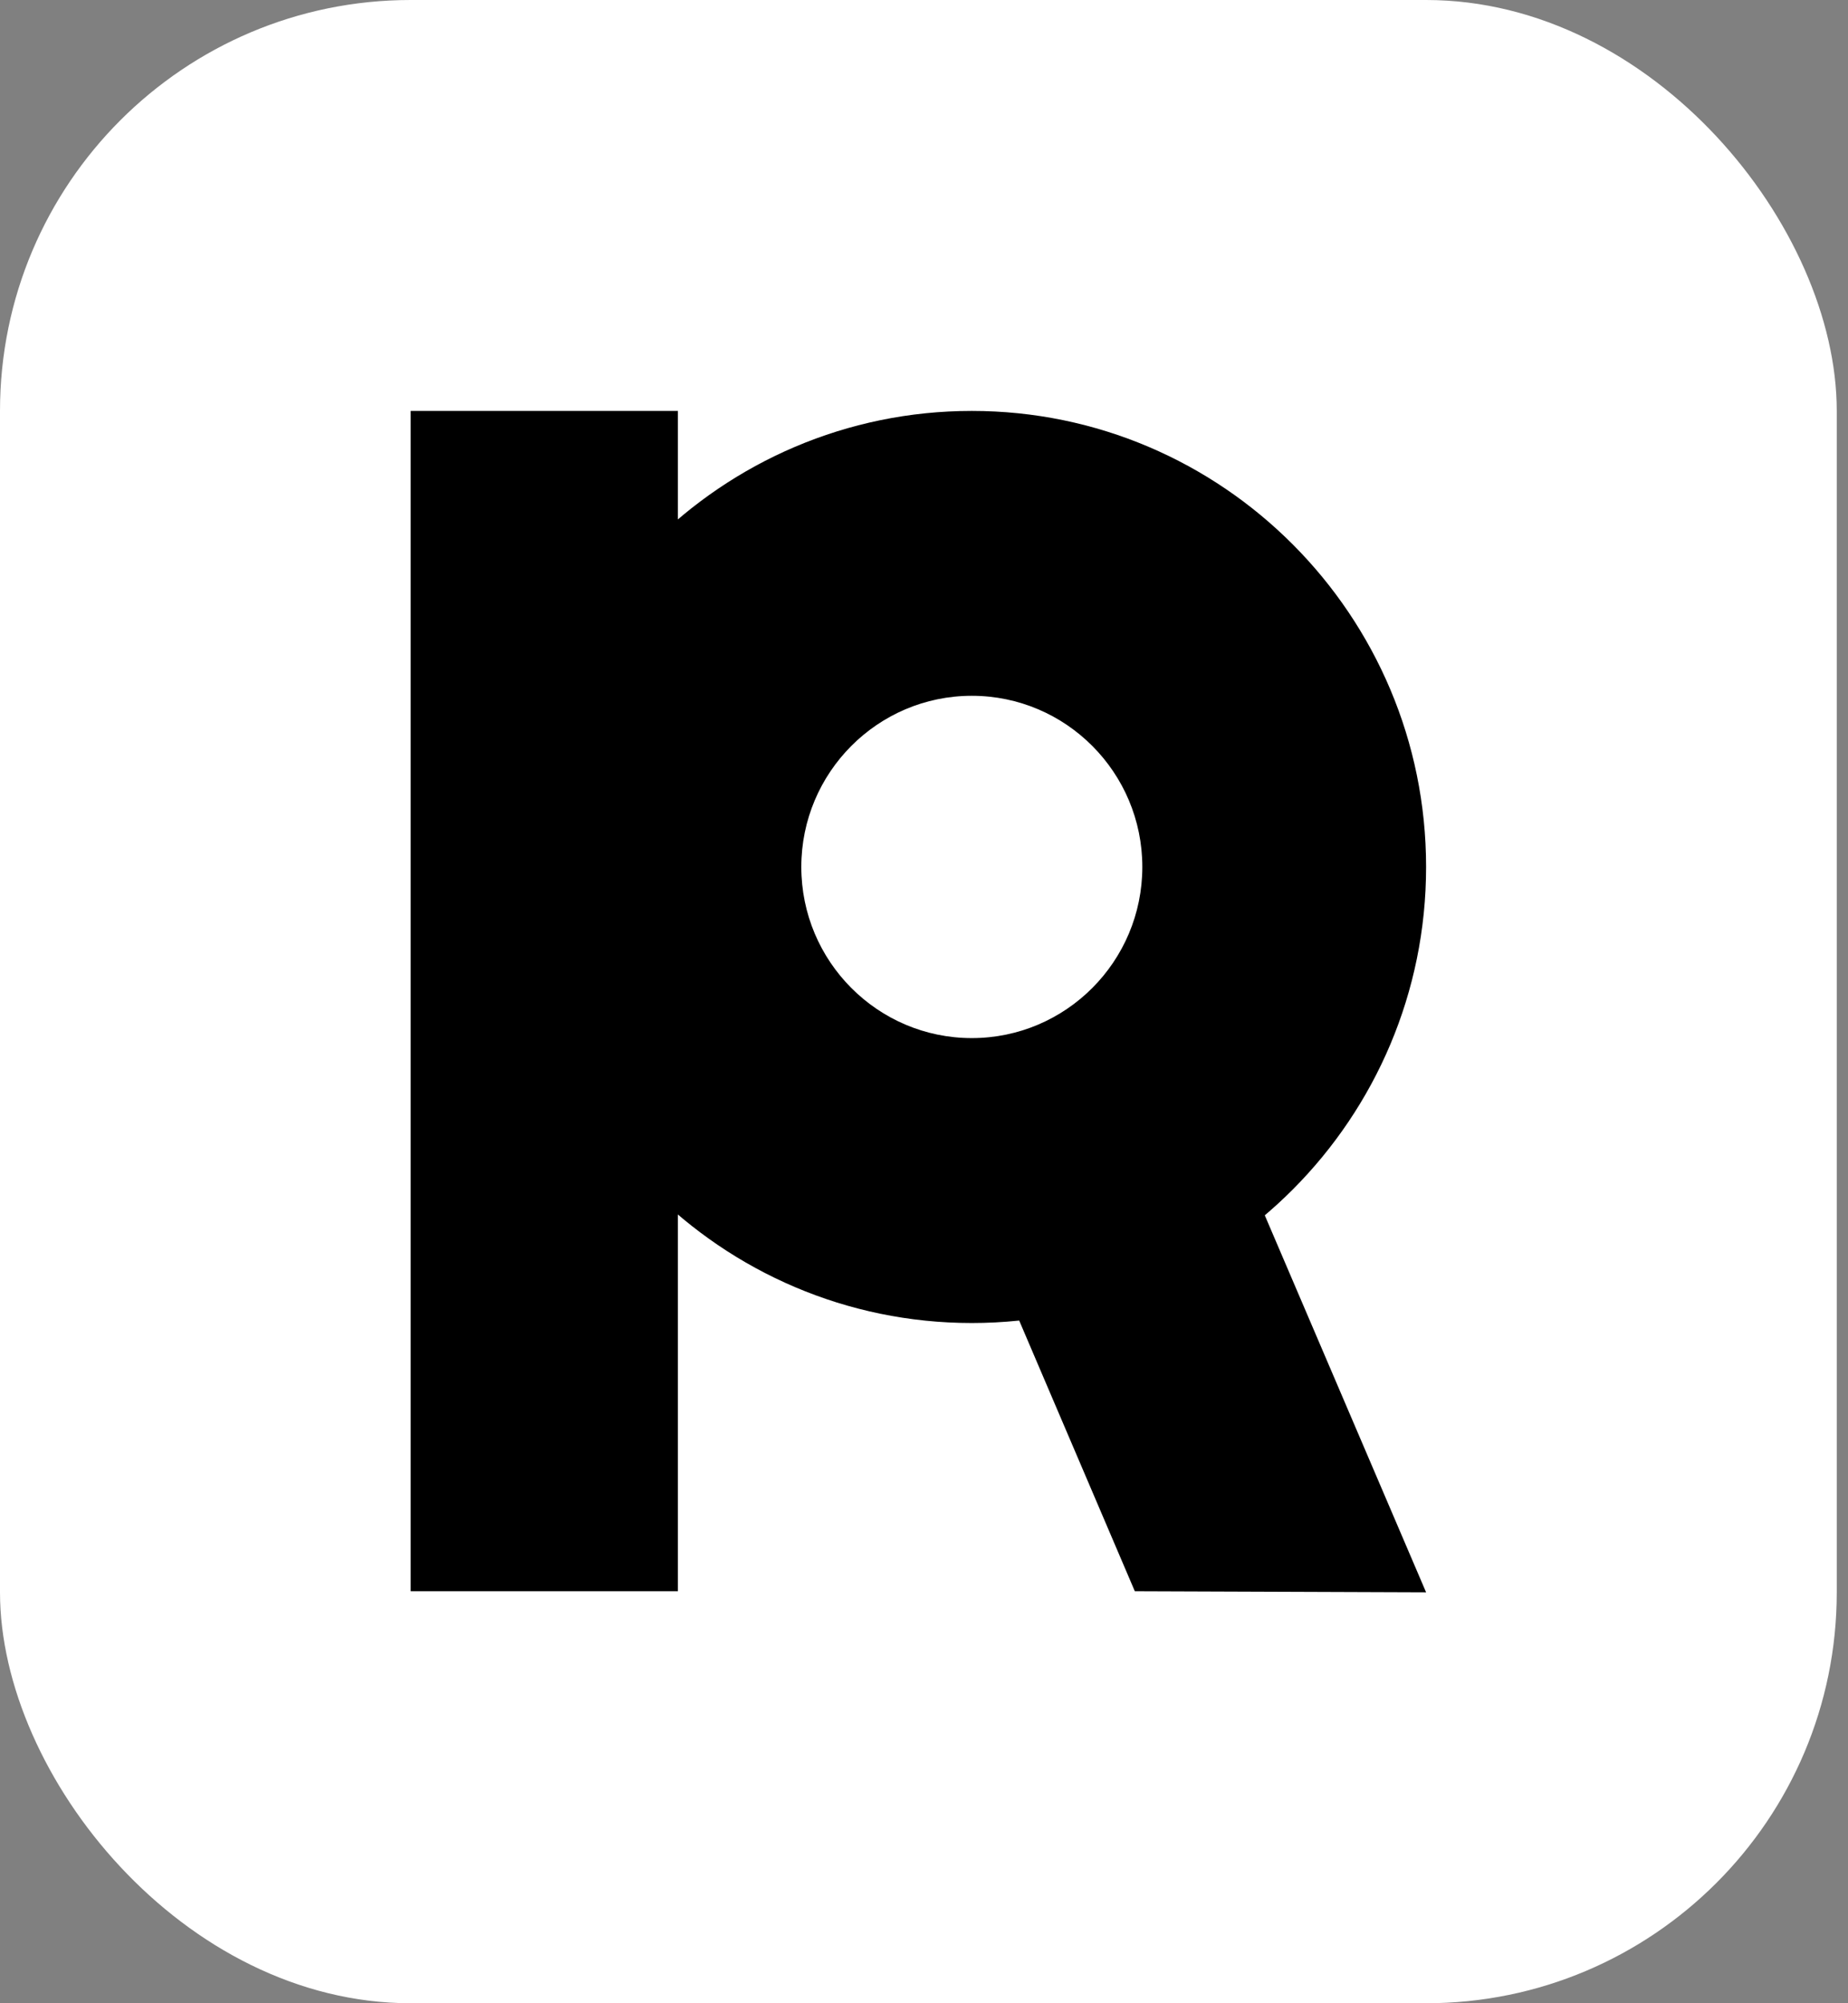 <svg width="36" height="39" viewBox="0 0 36 39" fill="none" xmlns="http://www.w3.org/2000/svg">
<rect x="0" y="0" width="36" height="39" fill="#808080" stroke="none"/>
<rect width="35.781" height="39" rx="8" fill="white"/>
<path d="M13.206 8H8V30.979H13.206V8Z" fill="black"/>
<path d="M18.931 13.546C20.764 13.546 22.253 15.04 22.253 16.878C22.253 18.717 20.764 20.21 18.931 20.21C17.099 20.21 15.61 18.717 15.61 16.878C15.61 15.04 17.099 13.546 18.931 13.546ZM18.931 8C14.049 8 10.082 11.98 10.082 16.878C10.082 21.777 14.049 25.757 18.931 25.757C23.814 25.757 27.781 21.777 27.781 16.878C27.781 11.98 23.814 8 18.931 8Z" fill="black"/>
<path d="M23.752 21.589L22.737 19.442L17.958 21.5L18.973 23.647L22.107 30.979L27.781 31L23.752 21.589Z" fill="black"/>
</svg>
